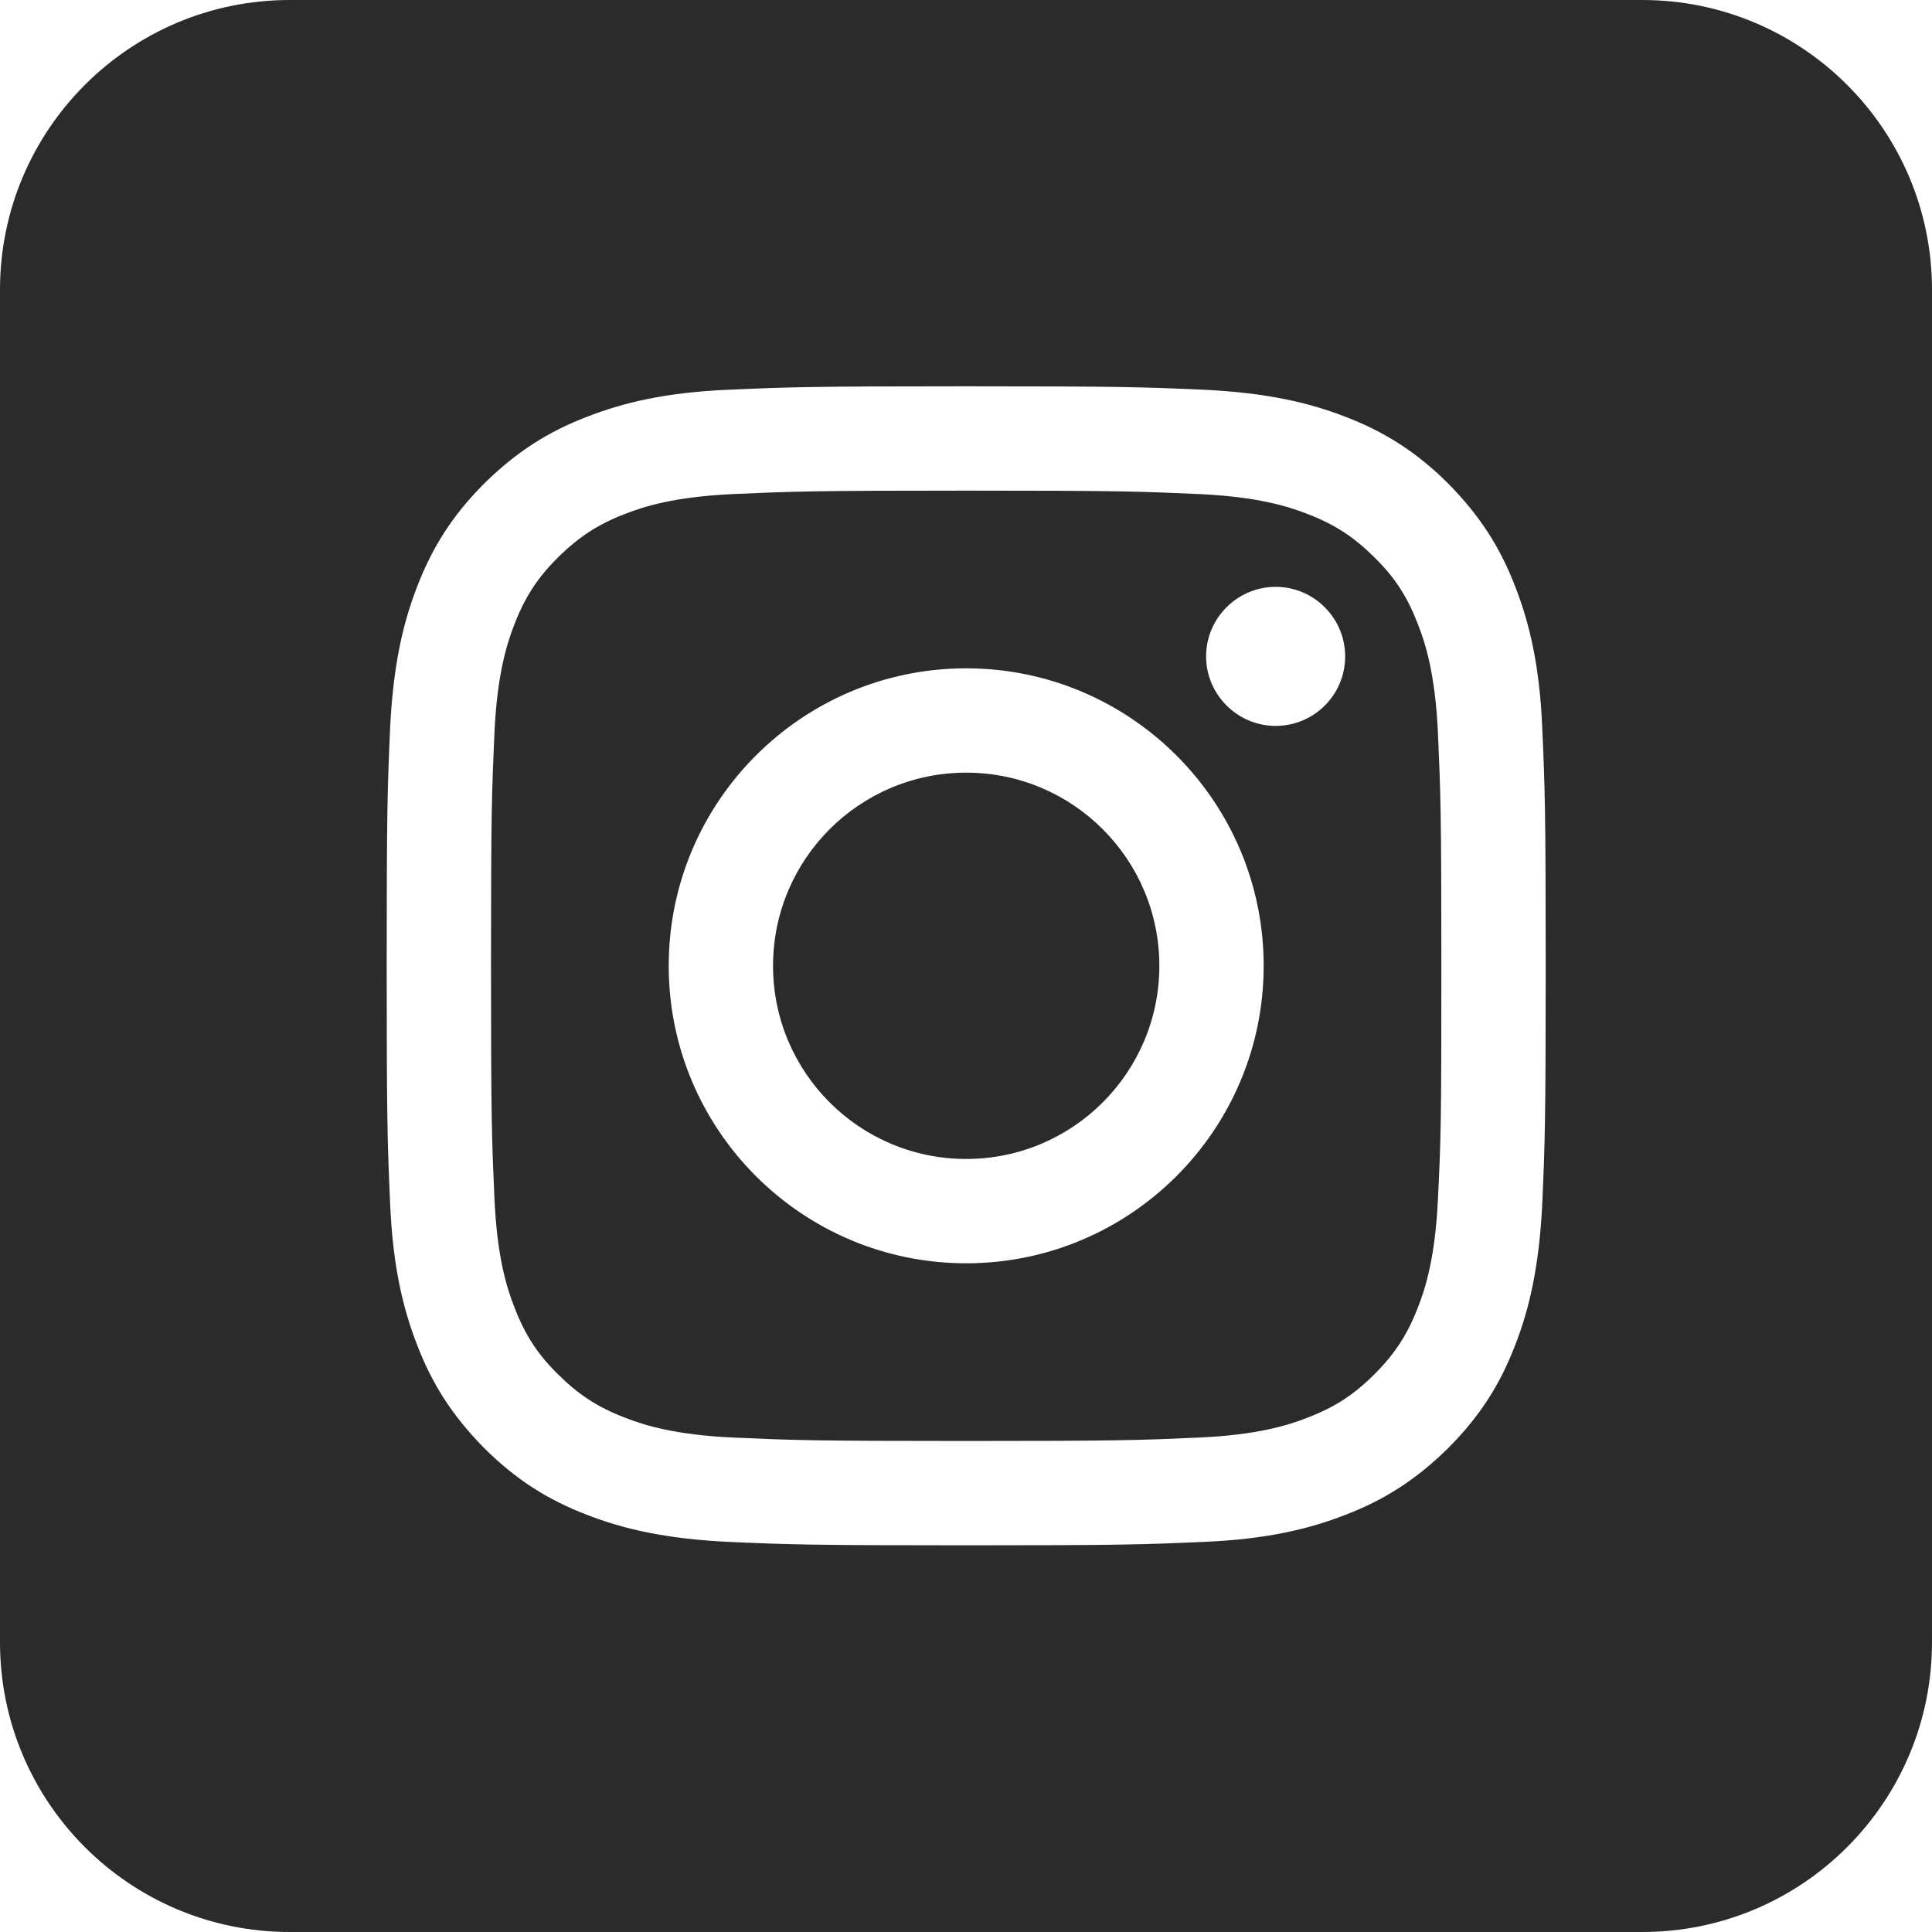 <?xml version="1.0" encoding="UTF-8"?> <svg xmlns="http://www.w3.org/2000/svg" width="40" height="40" viewBox="0 0 40 40" fill="none"> <path fill-rule="evenodd" clip-rule="evenodd" d="M20.004 23.995C22.212 23.995 24.003 22.204 24.003 19.996C24.003 17.788 22.212 15.997 20.004 15.997C17.796 15.997 16.005 17.788 16.005 19.996C16.005 22.204 17.796 23.995 20.004 23.995ZM29.842 19.996C29.842 16.797 29.826 16.413 29.77 15.149C29.714 13.981 29.522 13.341 29.354 12.917C29.138 12.357 28.882 11.958 28.458 11.542C28.042 11.126 27.642 10.862 27.083 10.646C26.659 10.478 26.019 10.286 24.851 10.23C23.587 10.174 23.211 10.158 20.004 10.158C16.805 10.158 16.421 10.174 15.157 10.23C13.981 10.286 13.349 10.478 12.925 10.646C12.366 10.862 11.974 11.126 11.55 11.542C11.134 11.958 10.87 12.357 10.654 12.917C10.486 13.341 10.294 13.981 10.238 15.149C10.182 16.413 10.166 16.789 10.166 19.996C10.166 23.195 10.182 23.579 10.238 24.843C10.294 26.019 10.486 26.651 10.654 27.075C10.87 27.634 11.126 28.034 11.55 28.45C11.966 28.866 12.366 29.13 12.925 29.346C13.349 29.514 13.989 29.706 15.157 29.762C16.421 29.818 16.805 29.834 20.004 29.834C23.203 29.834 23.587 29.818 24.851 29.762C26.027 29.706 26.659 29.514 27.083 29.346C27.642 29.13 28.034 28.874 28.458 28.45C28.874 28.034 29.138 27.634 29.354 27.075C29.522 26.651 29.714 26.011 29.77 24.843C29.834 23.579 29.842 23.195 29.842 19.996ZM20.004 13.837C23.403 13.837 26.163 16.597 26.163 19.996C26.163 23.395 23.403 26.155 20.004 26.155C16.605 26.155 13.845 23.395 13.845 19.996C13.845 16.597 16.605 13.837 20.004 13.837ZM26.411 12.15C27.203 12.15 27.85 12.797 27.85 13.589C27.85 14.389 27.203 15.029 26.411 15.029C25.619 15.029 24.971 14.381 24.971 13.589C24.971 12.797 25.619 12.15 26.411 12.15ZM40 26.4V15.2V12.502V6C40 2.686 37.314 0 34 0H27.506H12.509H6C2.686 0 0 2.686 0 6V12.502V13.6V26.4V27.498V34C0 37.314 2.686 40 6 40H12.444L12.502 40H27.498C27.518 40 27.537 40 27.556 40H34C37.314 40 40 37.314 40 34V27.498V26.4ZM31.93 15.053C31.986 16.333 32.002 16.741 32.002 19.996C32.002 23.251 31.986 23.659 31.93 24.939C31.866 26.219 31.666 27.091 31.37 27.85C31.066 28.642 30.65 29.314 29.986 29.978C29.314 30.642 28.65 31.058 27.858 31.362C27.099 31.658 26.227 31.866 24.947 31.922C23.667 31.978 23.259 31.994 20.004 31.994C16.749 31.994 16.341 31.978 15.061 31.922C13.781 31.858 12.909 31.658 12.15 31.362C11.358 31.058 10.686 30.642 10.022 29.978C9.358 29.306 8.942 28.642 8.638 27.85C8.342 27.091 8.134 26.219 8.078 24.939C8.022 23.659 8.006 23.251 8.006 19.996C8.006 16.741 8.022 16.333 8.078 15.053C8.142 13.773 8.342 12.901 8.638 12.142C8.942 11.35 9.358 10.678 10.022 10.014C10.694 9.35 11.358 8.934 12.15 8.63C12.909 8.334 13.781 8.126 15.061 8.07C16.341 8.014 16.749 7.998 20.004 7.998C23.259 7.998 23.667 8.014 24.947 8.07C26.227 8.134 27.099 8.334 27.858 8.63C28.65 8.934 29.322 9.35 29.986 10.014C30.65 10.686 31.066 11.35 31.37 12.142C31.666 12.901 31.874 13.773 31.93 15.053Z" fill="#2B2B2B"></path> </svg> 